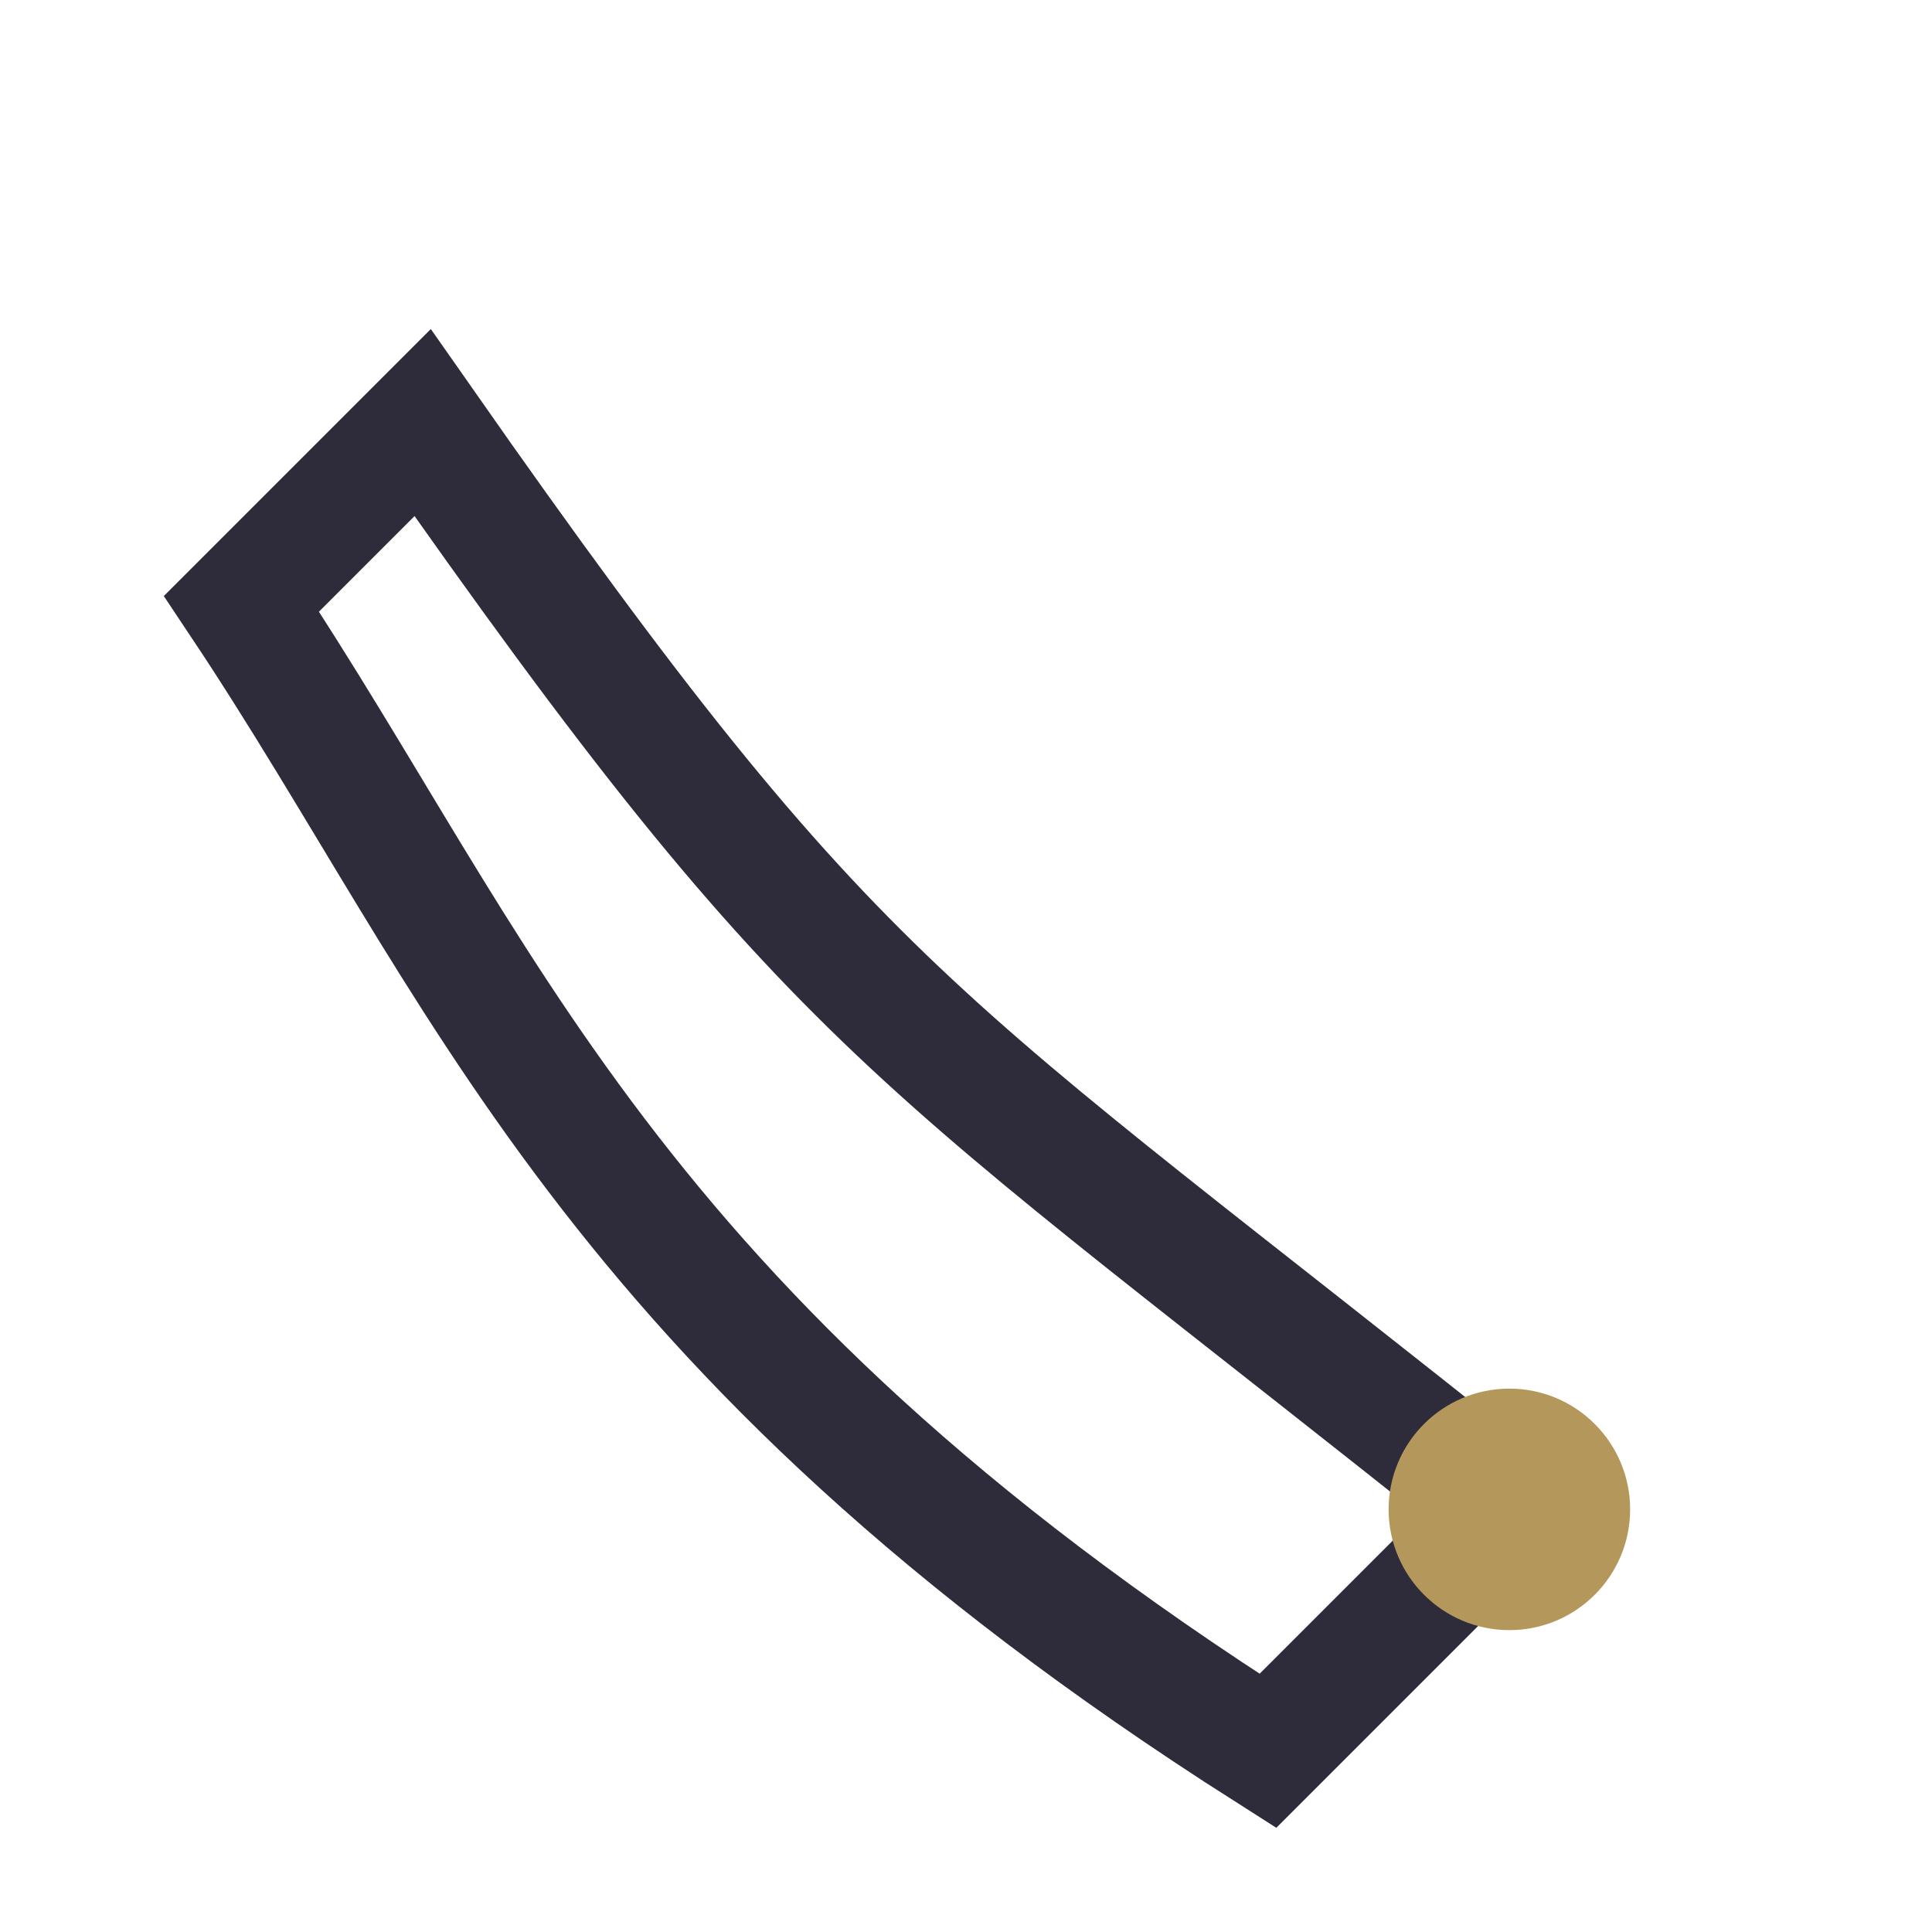 <?xml version="1.0" encoding="UTF-8"?>
<svg xmlns="http://www.w3.org/2000/svg" width="32" height="32" viewBox="0 0 32 32"><path d="M7 7c7 10 8 10 18 18l-4 4C10 22 8 16 4 10l3-3z" fill="none" stroke="#2E2C3B" stroke-width="2"/><circle cx="25" cy="25" r="2" fill="#B4975A"/></svg>